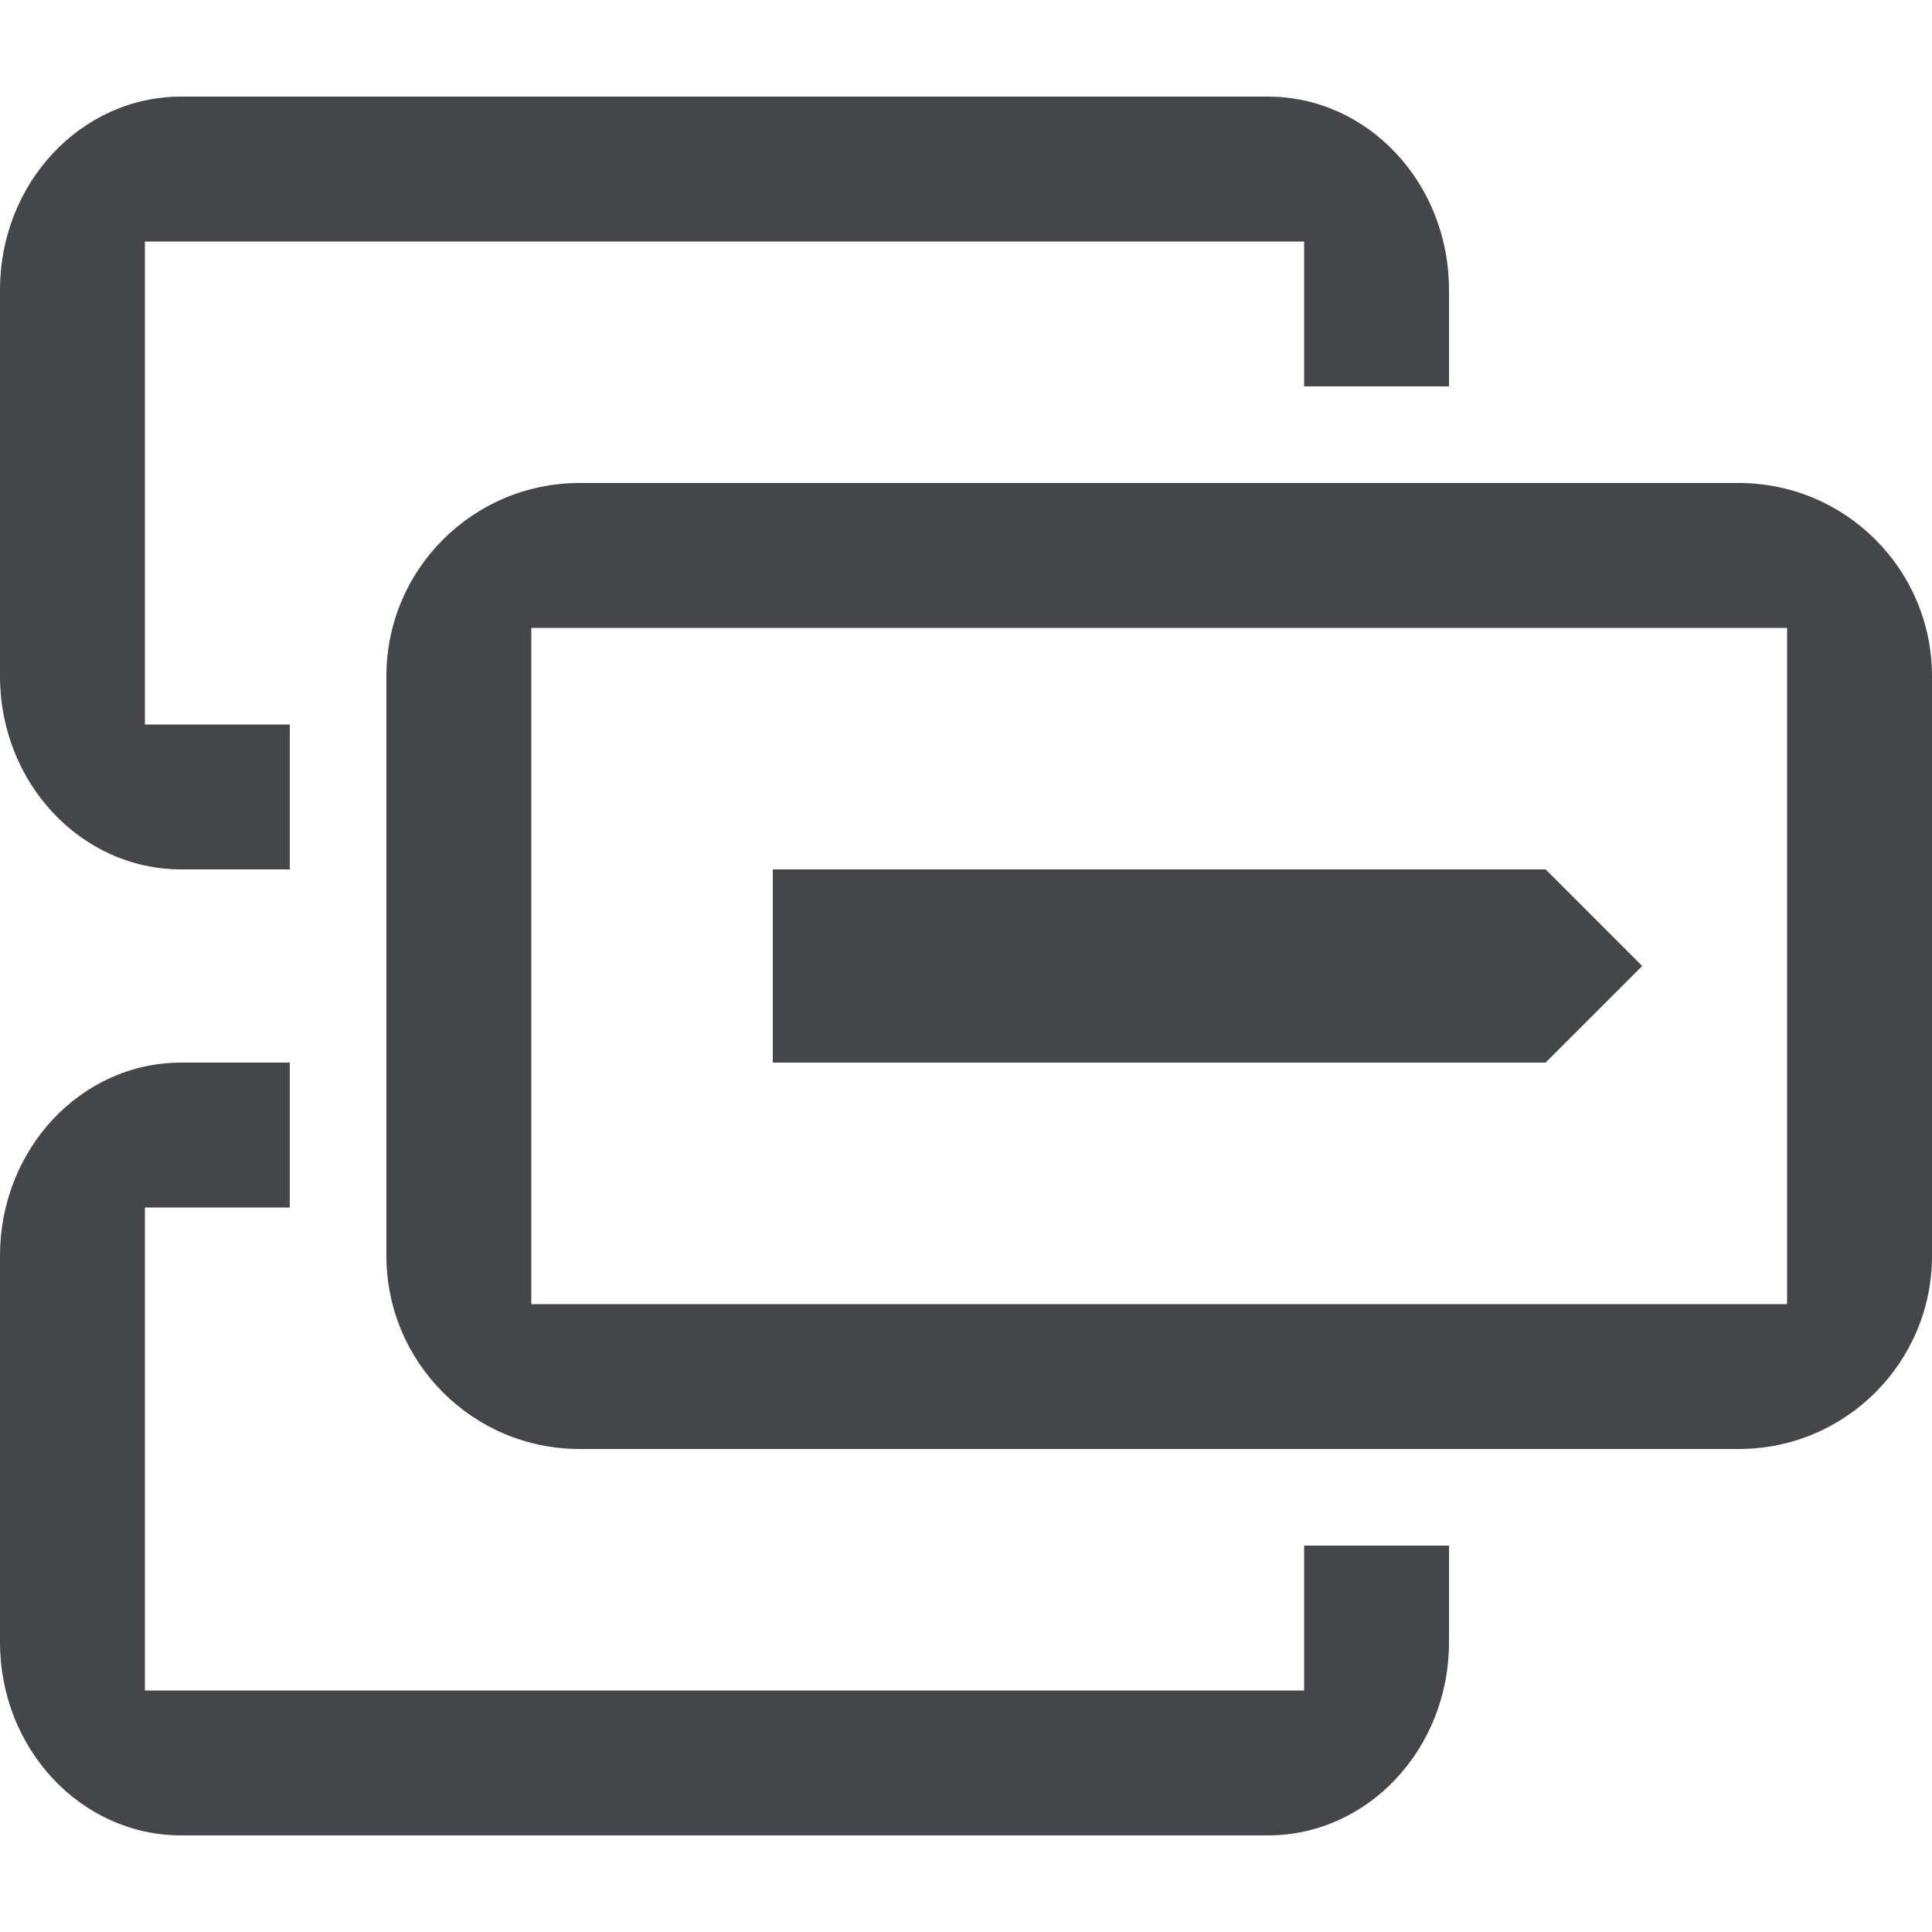 <svg width="48" height="48" viewBox="0 0 48 48" fill="none" xmlns="http://www.w3.org/2000/svg">
<path fill-rule="evenodd" clip-rule="evenodd" d="M36 7.2C36 4.549 33.985 2.4 31.5 2.4H4.5C2.015 2.4 0 4.549 0 7.2V16.8C0 19.451 2.015 21.6 4.5 21.6H7.2V18H3.6V6H32.4V9.6H36V7.2ZM7.2 26.4H4.5C2.015 26.4 0 28.549 0 31.2V40.8C0 43.451 2.015 45.6 4.5 45.6H31.5C33.985 45.6 36 43.451 36 40.8V38.4H32.4V42H3.6V30H7.2V26.4ZM38.4 21.6H19.2V26.4H38.4L40.8 24L38.4 21.6ZM43.2 12C45.851 12 48 14.149 48 16.8V31.2C48 33.851 45.851 36 43.2 36H14.4C11.749 36 9.6 33.851 9.6 31.2V16.8C9.6 14.149 11.749 12 14.4 12H43.2ZM44.4 15.6H13.2V32.4H44.4V15.6Z" fill="#45464A"/>
</svg>

